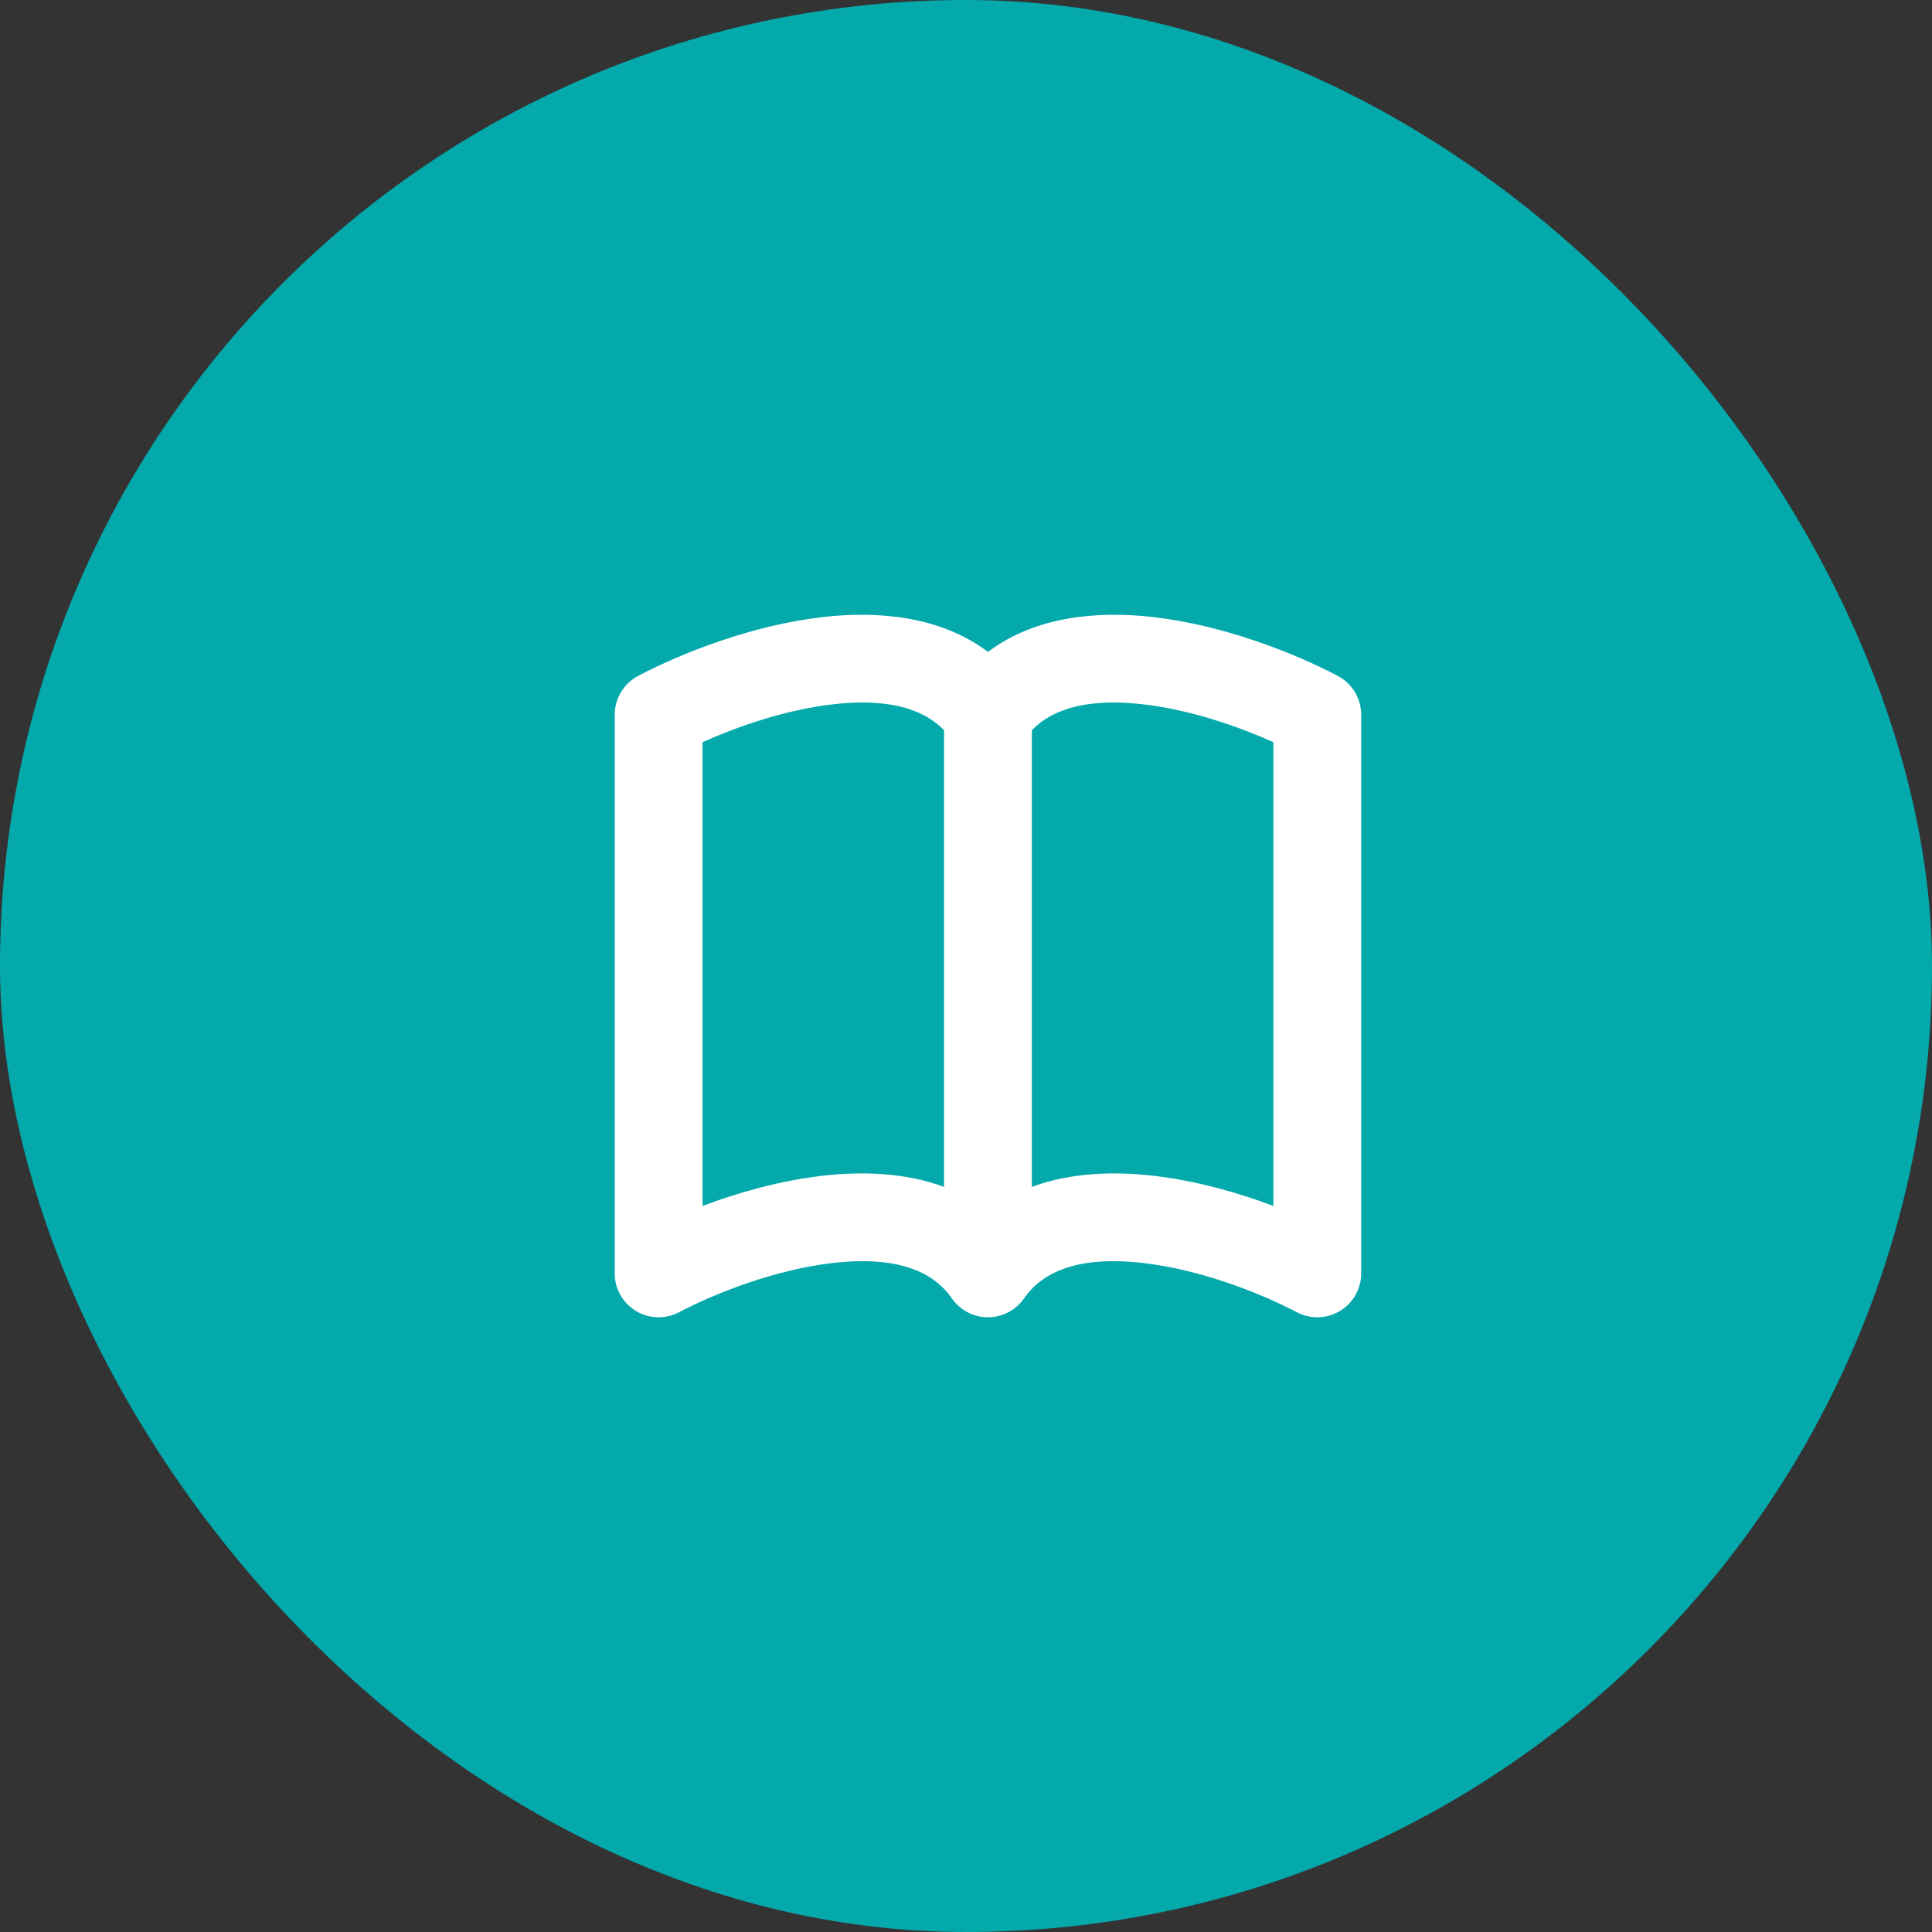 <svg xmlns="http://www.w3.org/2000/svg" width="44" height="44" viewBox="0 0 44 44" fill="none"><rect x="0" y="0" width="44" height="44" fill="#333333" stroke="none"/><rect width="44" height="44" rx="22" fill="#04A9AC"></rect><path fill-rule="evenodd" clip-rule="evenodd" d="M16 16.903V27.464C16.821 27.156 17.77 26.889 18.722 26.778C19.606 26.675 20.6 26.698 21.5 27.03V16.63C20.988 16.1 20.13 15.904 18.953 16.042C17.91 16.163 16.824 16.532 16 16.903ZM23.5 16.63V27.03C24.4 26.698 25.394 26.675 26.278 26.778C27.23 26.889 28.179 27.156 29 27.464V16.903C28.176 16.532 27.09 16.163 26.047 16.042C24.87 15.904 24.012 16.1 23.5 16.63ZM22.5 14.847C21.394 14.013 19.951 13.912 18.722 14.055C17.119 14.242 15.524 14.872 14.535 15.392C14.206 15.565 14 15.906 14 16.277V29C14 29.35 14.183 29.675 14.483 29.856C14.783 30.037 15.155 30.048 15.465 29.885C16.309 29.442 17.664 28.915 18.953 28.765C20.279 28.61 21.199 28.877 21.678 29.569C21.864 29.839 22.172 30 22.5 30C22.828 30 23.136 29.839 23.322 29.569C23.801 28.877 24.721 28.61 26.047 28.765C27.336 28.915 28.691 29.442 29.535 29.885C29.845 30.048 30.217 30.037 30.517 29.856C30.817 29.675 31 29.35 31 29V16.277C31 15.906 30.794 15.565 30.465 15.392C29.476 14.872 27.881 14.242 26.278 14.055C25.049 13.912 23.606 14.013 22.5 14.847Z" fill="white"></path></svg>